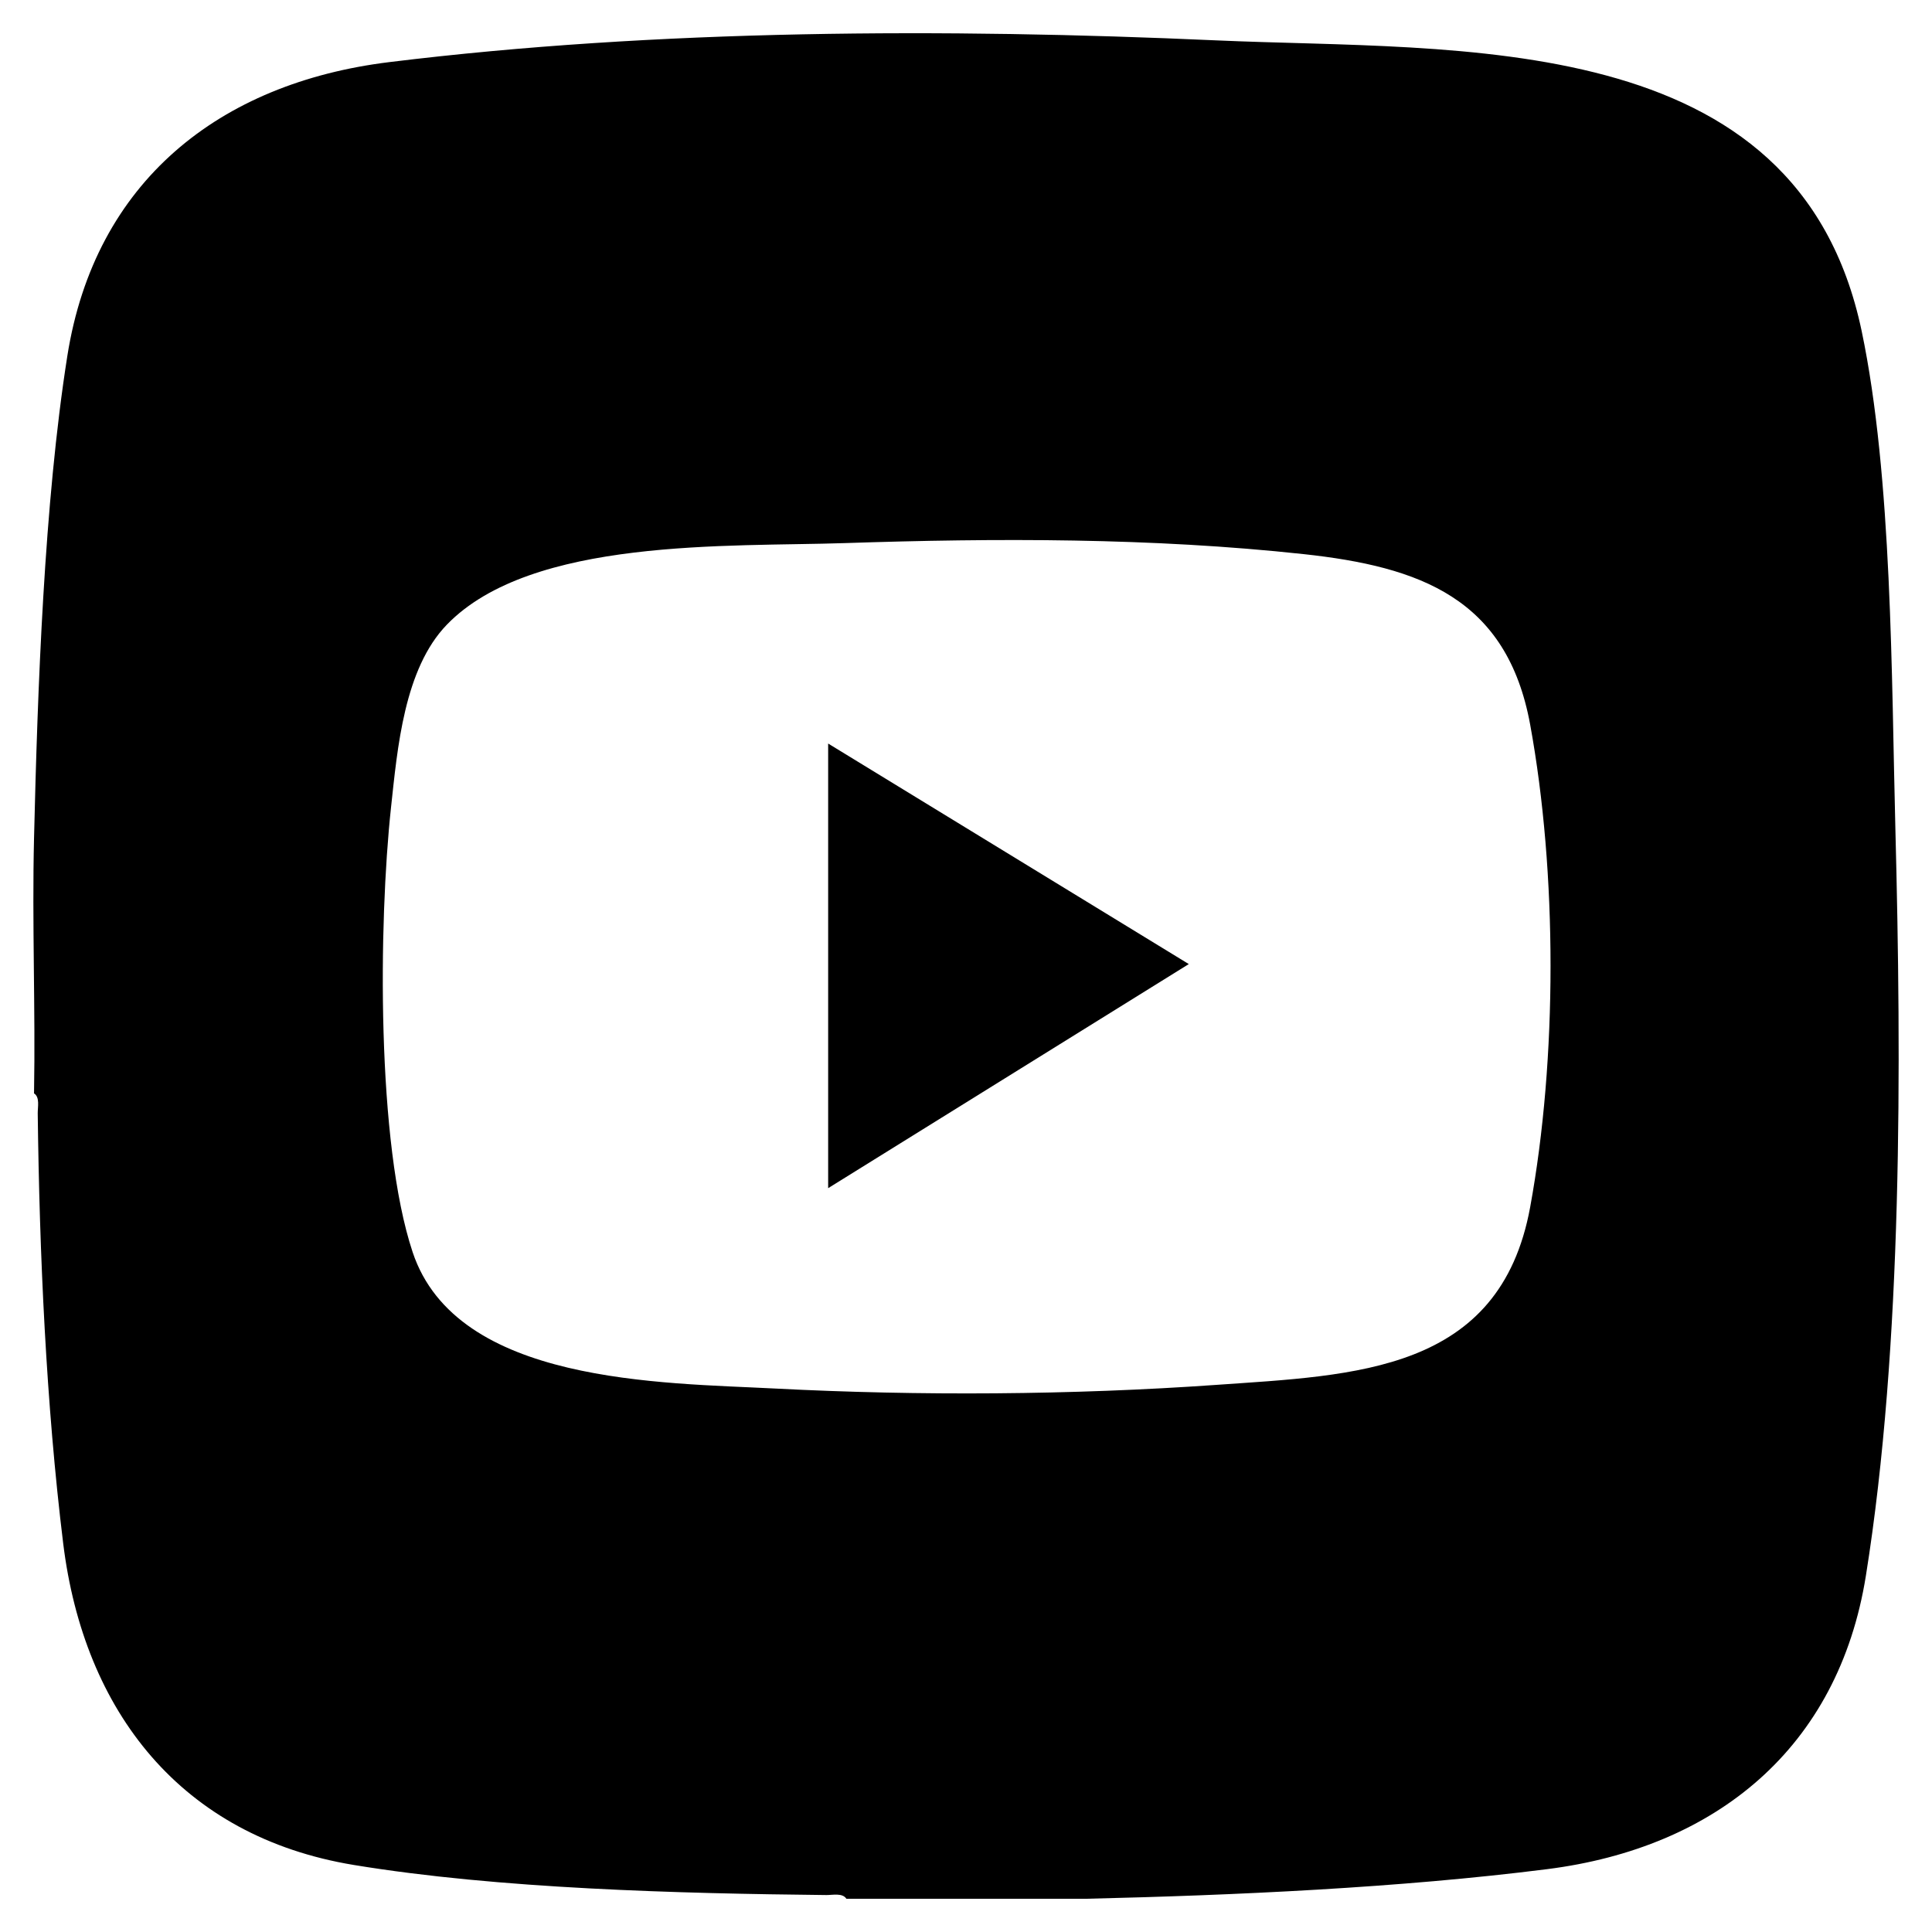 <?xml version="1.0" encoding="UTF-8"?>
<svg id="Capa_1" xmlns="http://www.w3.org/2000/svg" version="1.1" viewBox="0 0 396.85 396.85">
  <!-- Generator: Adobe Illustrator 30.0.0, SVG Export Plug-In . SVG Version: 2.1.1 Build 123)  -->
  <path d="M223.24,390.02h-49.39c-.78-1.24-2.84-.75-4.1-.76-30.32-.32-67.29-1.27-97.08-6.18-35.44-5.84-55.44-31.47-59.69-66.05-3.51-28.57-4.88-59.56-5.23-88.33-.02-1.27.48-3.33-.76-4.11.31-17.44-.42-34.96,0-52.4.73-30.6,2.07-68.83,6.84-99.07,5.65-35.83,31.24-56.07,66.12-60.36,55.11-6.78,114.48-6.95,169.82-4.47,49.96,2.24,119.47-2.94,132.63,59.7,6.3,30.01,6.12,71.32,6.93,102.36,1.24,48.01,1.52,105.95-6.06,153.32-5.66,35.39-30.8,55.88-65.46,60.27-30.28,3.84-64.28,5.37-94.57,6.08ZM91.8,128.3c-8.79,9.07-10.16,25.37-11.48,37.55-2.56,23.69-3.01,68.98,4.44,91.35,9.04,27.14,51.19,26.81,74.5,28.02,29.51,1.53,61.03,1.33,90.53-.75,28.6-2.01,58.3-2.56,64.52-36.51,5.58-30.49,5.58-68.62,0-99.12-4.75-25.93-22.59-32.43-46.55-35.02-31.16-3.37-63.07-3.3-94.29-2.26-23.77.79-64.3-1.18-81.67,16.74Z"/>
  <polygon points="170.11 152.73 244.19 198.03 170.11 244.06 170.11 152.73"/>
</svg>